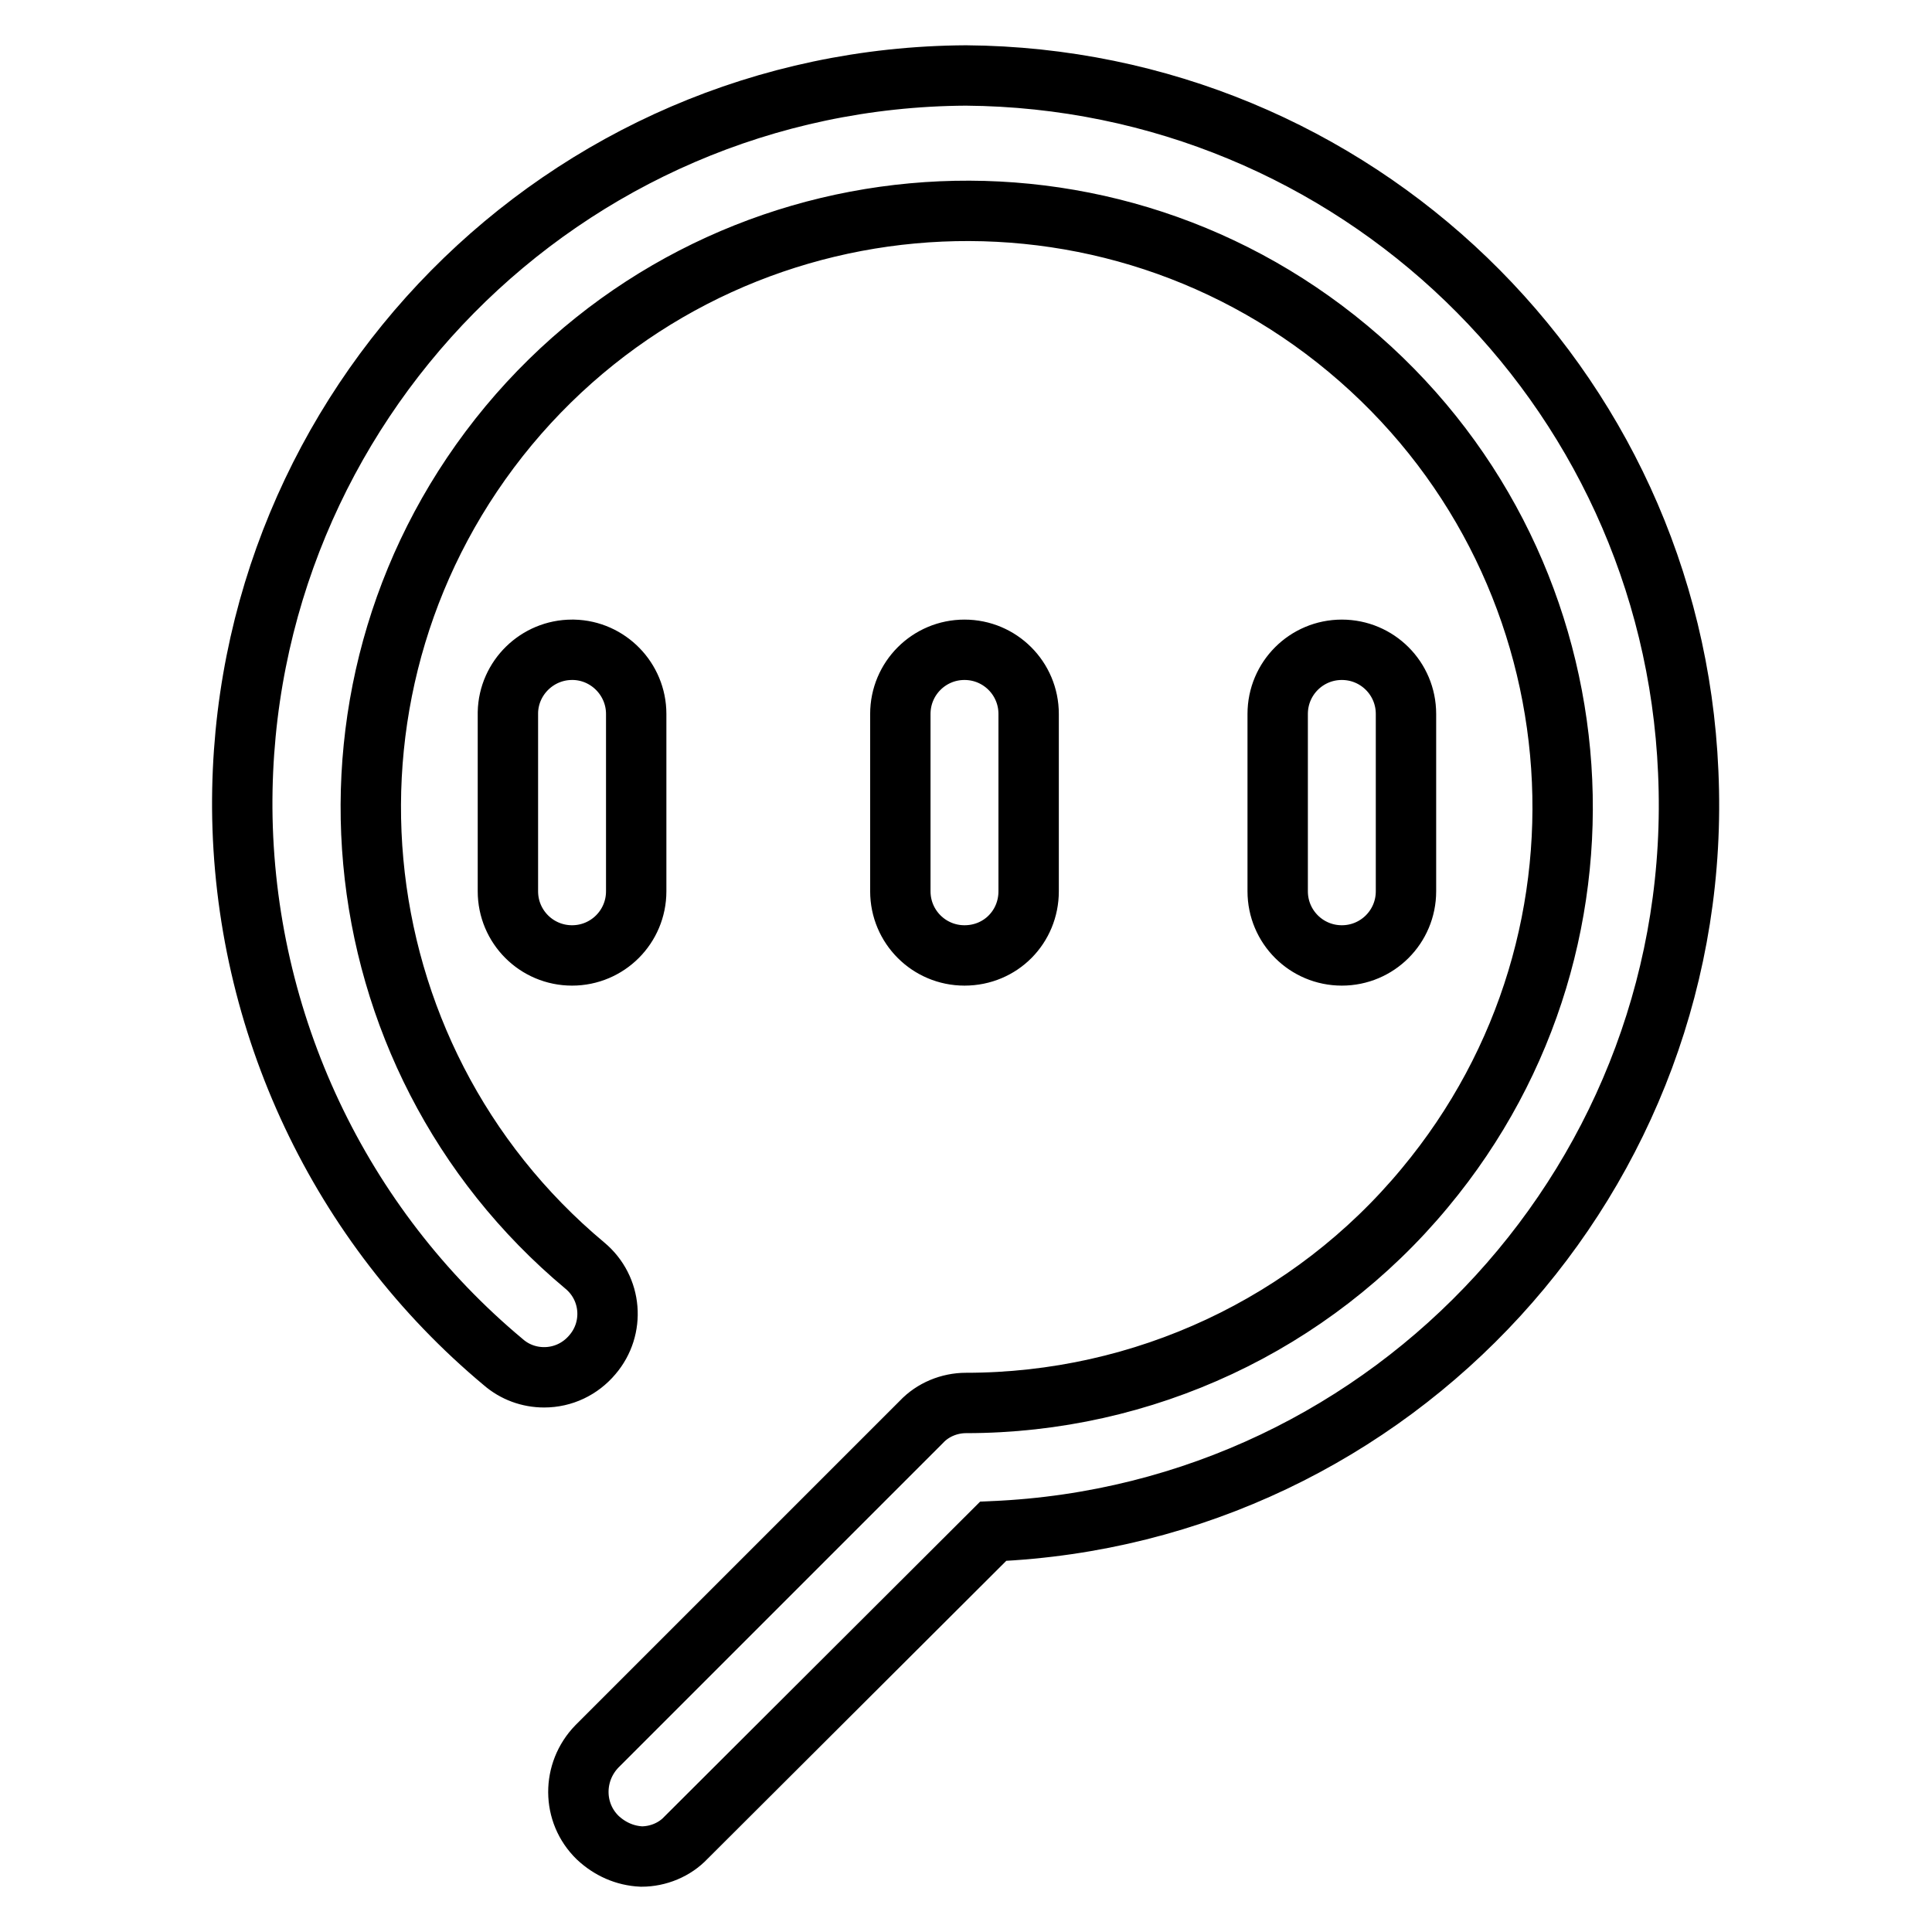 <?xml version="1.0" encoding="utf-8"?>
<!-- Svg Vector Icons : http://www.onlinewebfonts.com/icon -->
<!DOCTYPE svg PUBLIC "-//W3C//DTD SVG 1.1//EN" "http://www.w3.org/Graphics/SVG/1.1/DTD/svg11.dtd">
<svg version="1.1" xmlns="http://www.w3.org/2000/svg" xmlns:xlink="http://www.w3.org/1999/xlink" x="0px" y="0px" viewBox="0 0 256 256" enable-background="new 0 0 256 256" xml:space="preserve">
<g> <path stroke-width="8" fill-opacity="0" stroke="#000000"  d="M75.8,86.1c-4.6,0-8.4,3.7-8.5,8.3c0,0.1,0,0.1,0,0.2v23.5c0,4.7,3.8,8.5,8.5,8.5s8.5-3.8,8.5-8.5V94.6 c0-4.6-3.7-8.4-8.3-8.5C75.9,86.1,75.8,86.1,75.8,86.1z M136.3,118.1V94.6c0-4.7-3.8-8.5-8.5-8.5c-4.7,0-8.5,3.8-8.5,8.5 c0,0,0,0,0,0v23.5c0,4.7,3.8,8.5,8.5,8.5C132.6,126.6,136.3,122.8,136.3,118.1z M186.3,118.1V94.6c0-4.7-3.8-8.5-8.5-8.5 s-8.5,3.8-8.5,8.5v23.5c0,4.7,3.8,8.5,8.5,8.5S186.3,122.8,186.3,118.1z M128,10c-53.3,0.3-96.2,43.8-95.9,97.1 c0.2,28.4,12.9,55.3,34.6,73.4c1.5,1.3,3.4,2,5.4,2c2.5,0,4.8-1.1,6.4-3c3-3.5,2.6-8.8-1-11.8c0,0,0,0,0,0 C44.1,139.8,39.5,90,67.4,56.4c27.9-33.5,77.7-38.1,111.2-10.2c33.5,27.9,38.1,77.7,10.2,111.2c-15,18.1-37.3,28.5-60.8,28.5 c-2.2,0-4.4,0.9-5.9,2.5l-43,43c-3.3,3.4-3.3,8.8,0.1,12.1c1.6,1.5,3.6,2.4,5.8,2.5c2.2,0,4.4-0.9,5.9-2.5l40.7-40.6 c53.2-2.3,94.5-47.4,92.1-100.6C221.5,50.9,179.4,10.4,128,10z"/></g>
</svg>